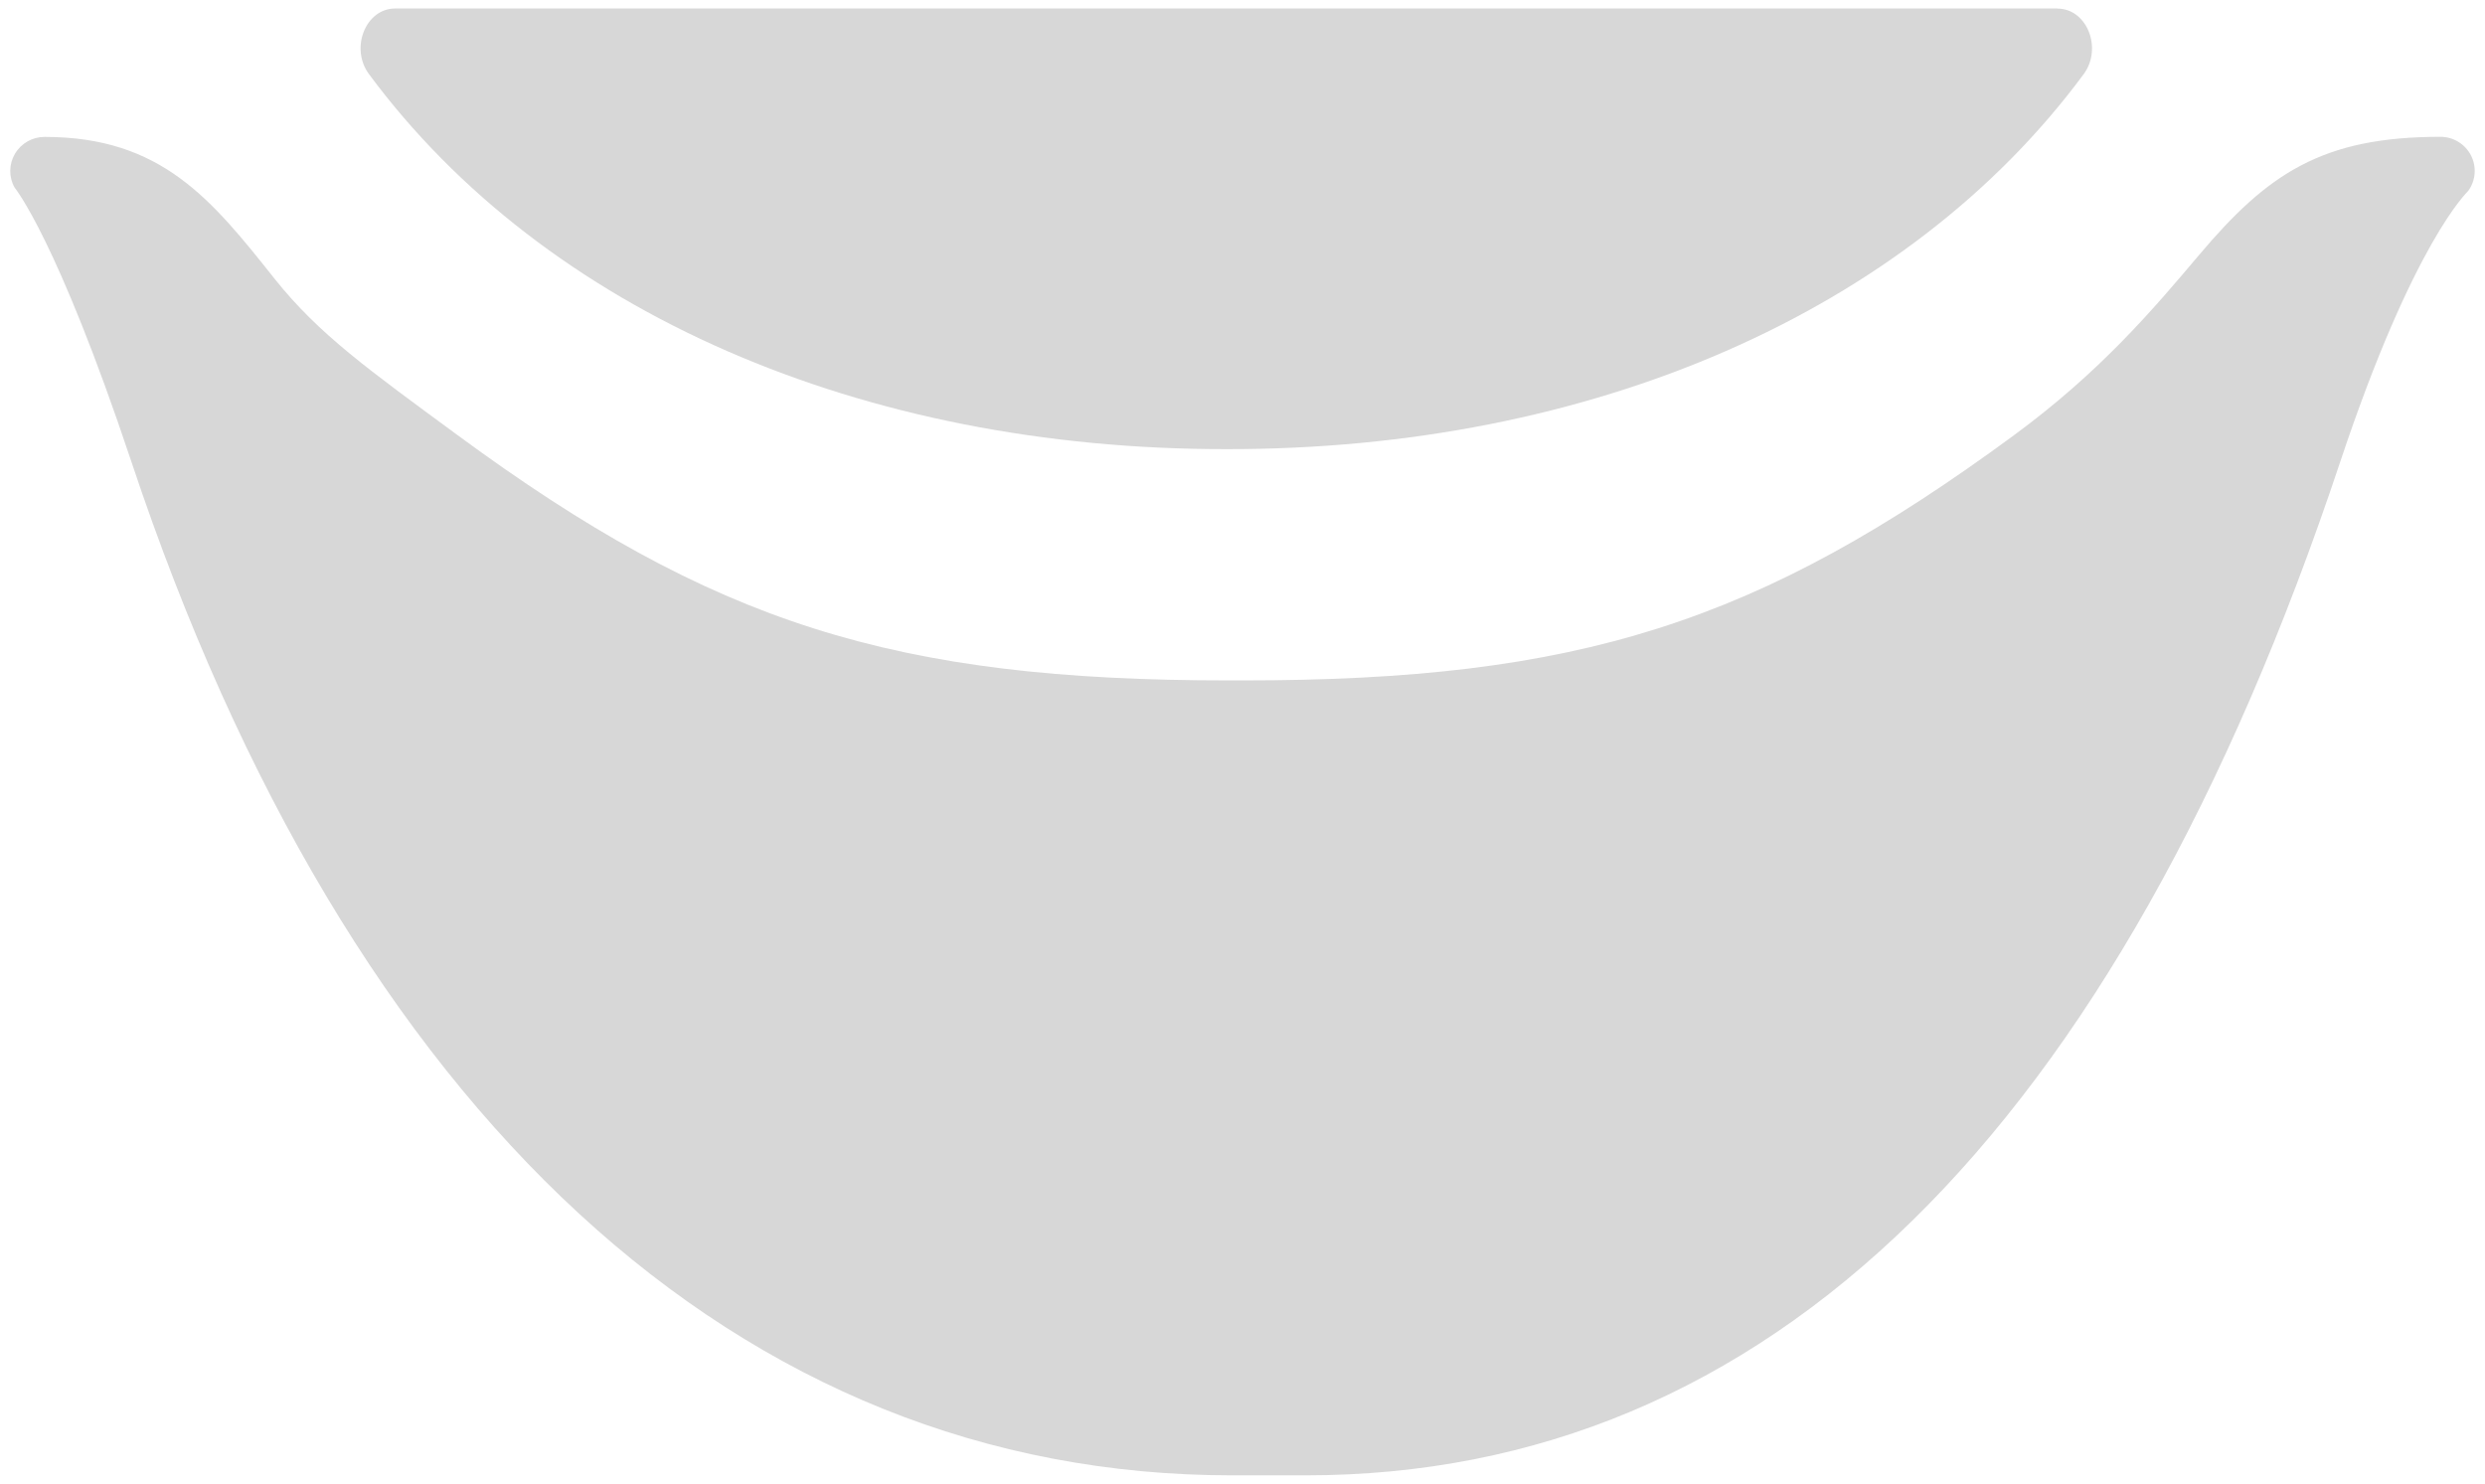 <?xml version="1.0" encoding="UTF-8"?><svg id="a" xmlns="http://www.w3.org/2000/svg" viewBox="0 0 26.59 15.877"><defs><style>.c{fill:#d7d7d7;}</style></defs><g id="b"><g><path class="c" d="M26.44,1.663c-.063-.122-.189-.199-.327-.199-1.267,0-1.848,.394-2.583,1.265-.494,.585-1.054,1.247-1.98,1.928-2.734,2.011-4.663,2.624-8.255,2.624h-.143c-3.592,0-5.52-.613-8.255-2.624-.947-.697-1.484-1.078-1.958-1.673-.675-.849-1.209-1.519-2.462-1.519-.13,0-.25,.068-.316,.179s-.069,.248-.006,.361c.004,.008,.451,.539,1.252,2.939,2.332,6.992,6.515,10.843,11.776,10.843h.787c4.946,0,8.671-3.648,11.07-10.843,.788-2.362,1.361-2.888,1.371-2.902,.08-.111,.091-.257,.029-.379Z"/><path class="c" d="M22.015,.091H4.228c-.316,0-.485,.425-.28,.702,1.889,2.55,5.278,4.018,9.178,4.013,3.895,.005,7.285-1.463,9.17-4.013,.204-.277,.035-.701-.281-.701Z"/></g></g></svg>